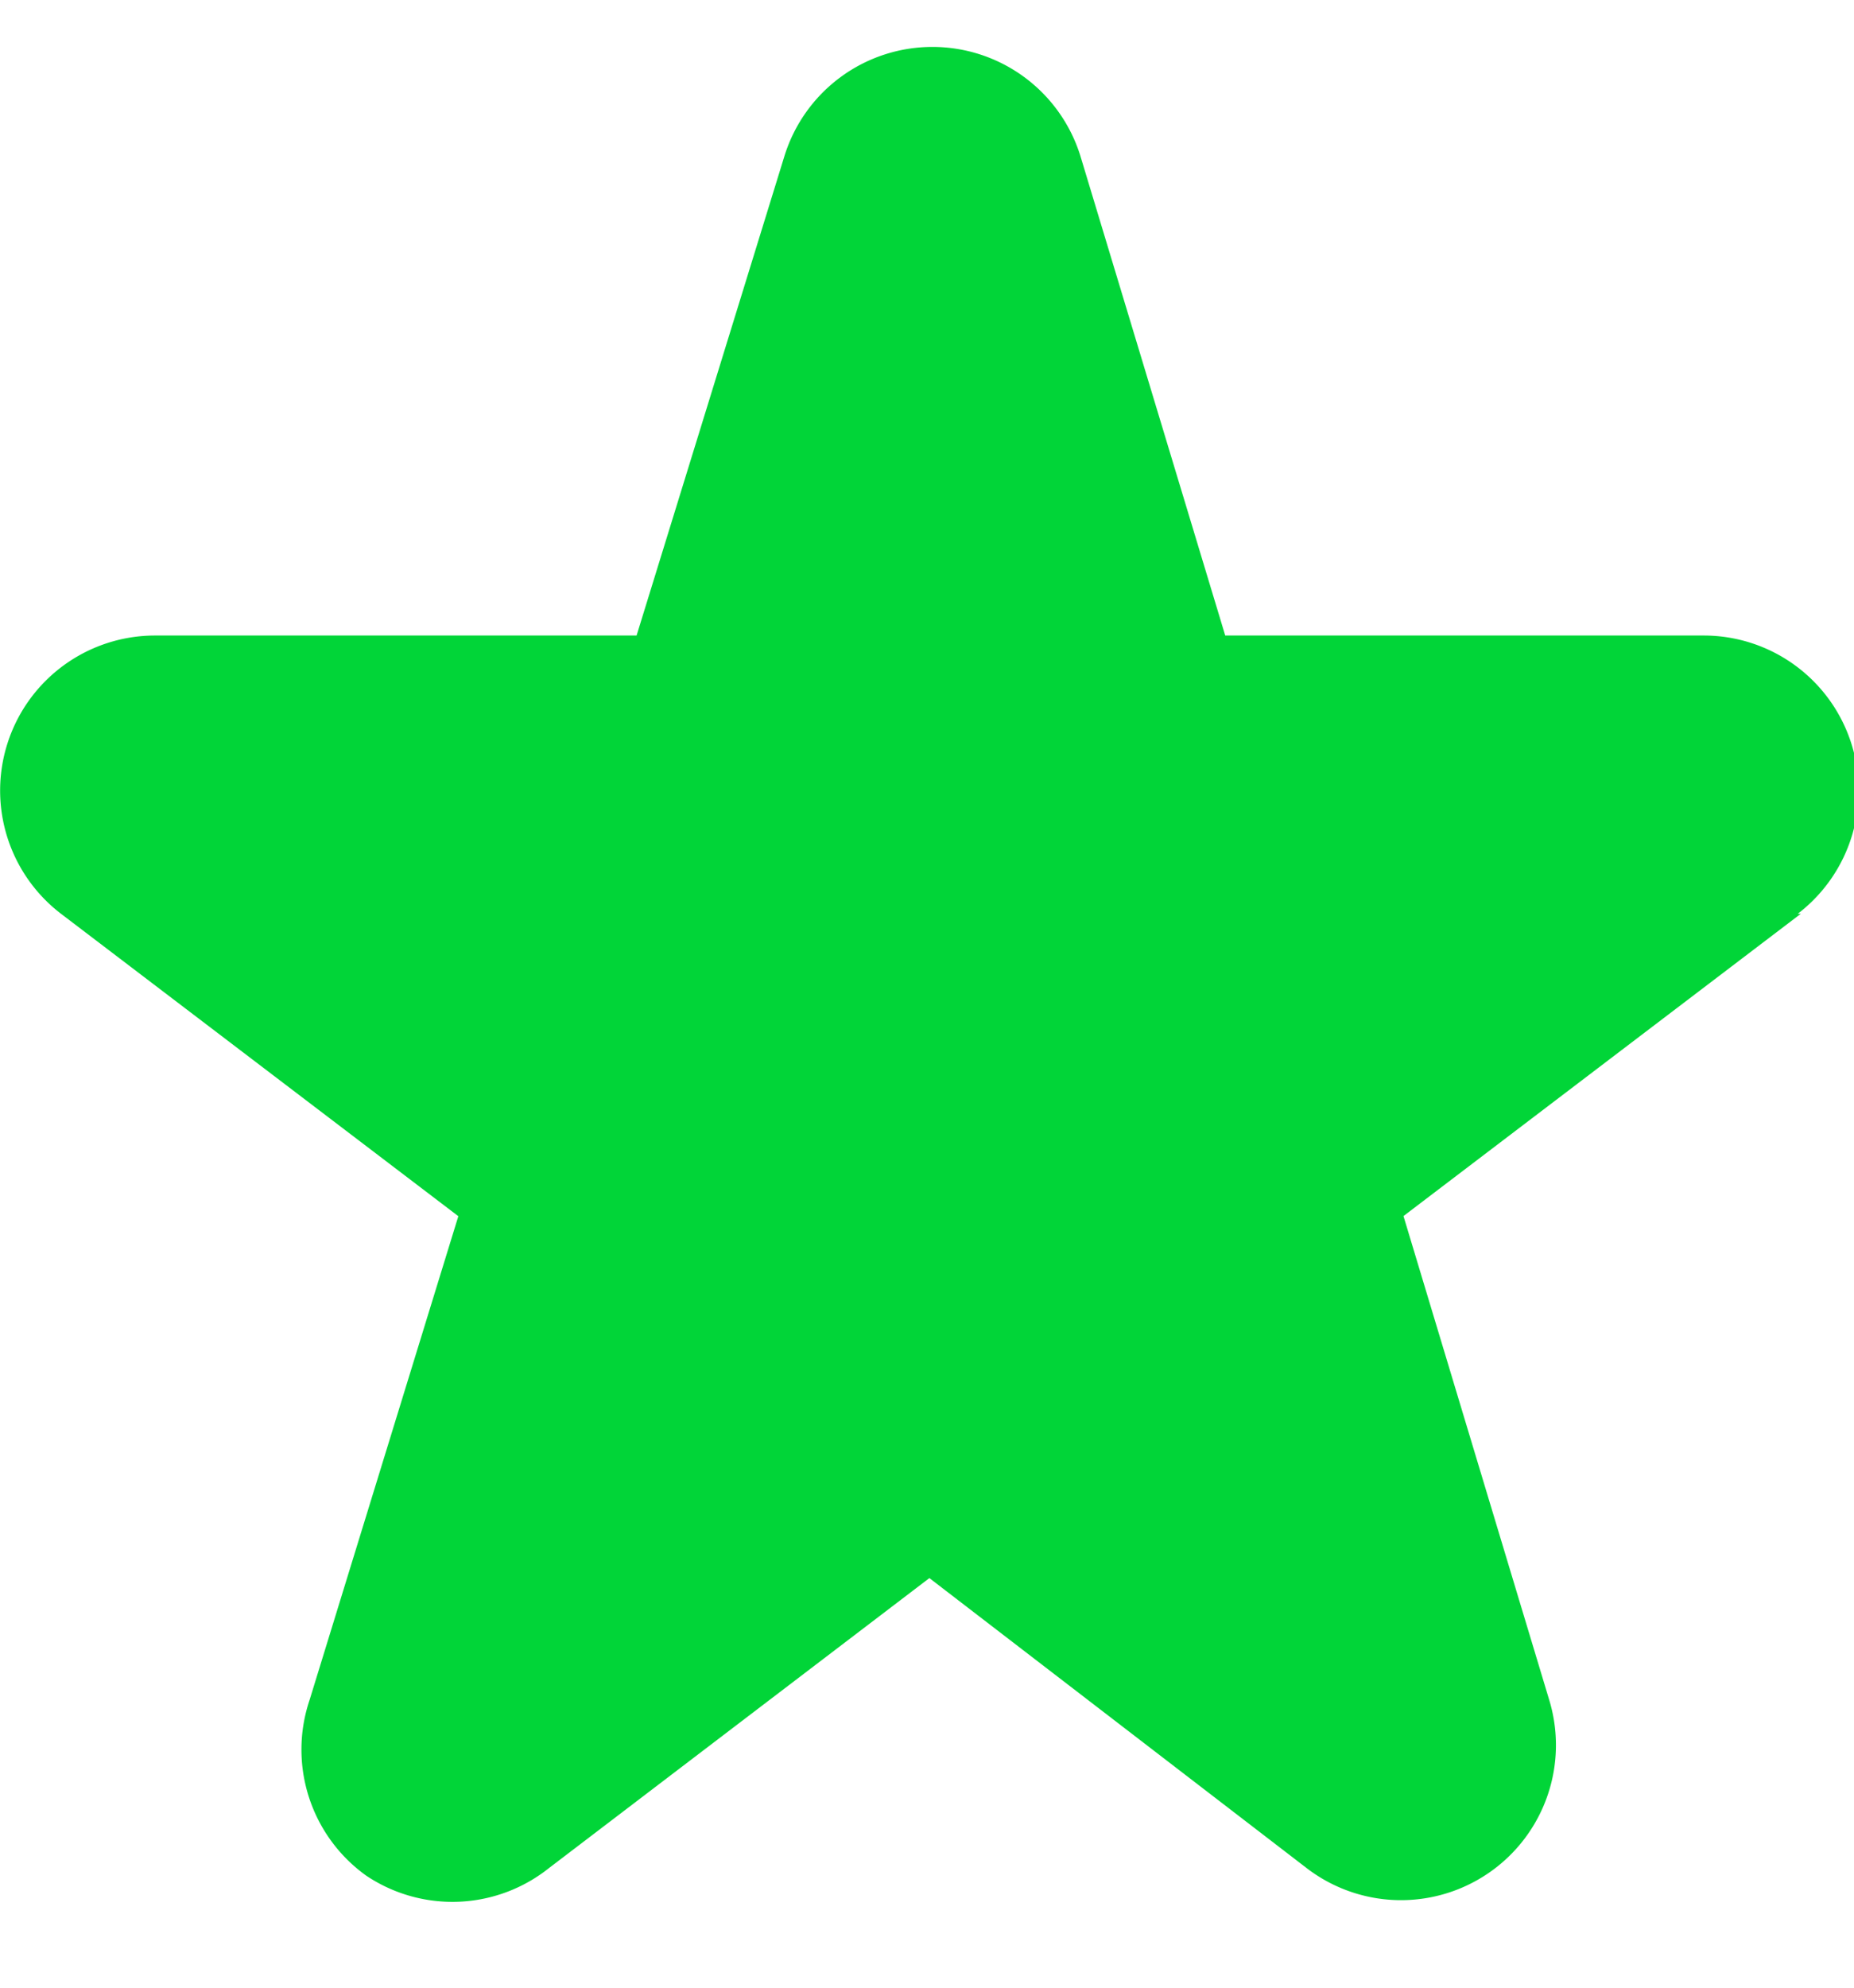 <svg width="14" height="15" viewBox="0 0 14 15" xmlns="http://www.w3.org/2000/svg"><title>A11B3FD0-F3D7-4650-8EFC-57608FE782C6@3x</title><path d="M13.598 6.896l-3 2.281 1.1 3.65a1.17 1.17 0 0 1-1.832 1.27l-2.848-2.188-2.872 2.188a1.17 1.17 0 0 1-1.38.058 1.17 1.17 0 0 1-.428-1.327l1.123-3.65-3-2.282a1.17 1.17 0 0 1 .707-2.1h3.639l1.117-3.62a1.17 1.17 0 0 1 2.234 0l1.094 3.62h3.615a1.17 1.17 0 0 1 .708 2.1h.023z" fill="#01d538" fill-rule="evenodd"/></svg>